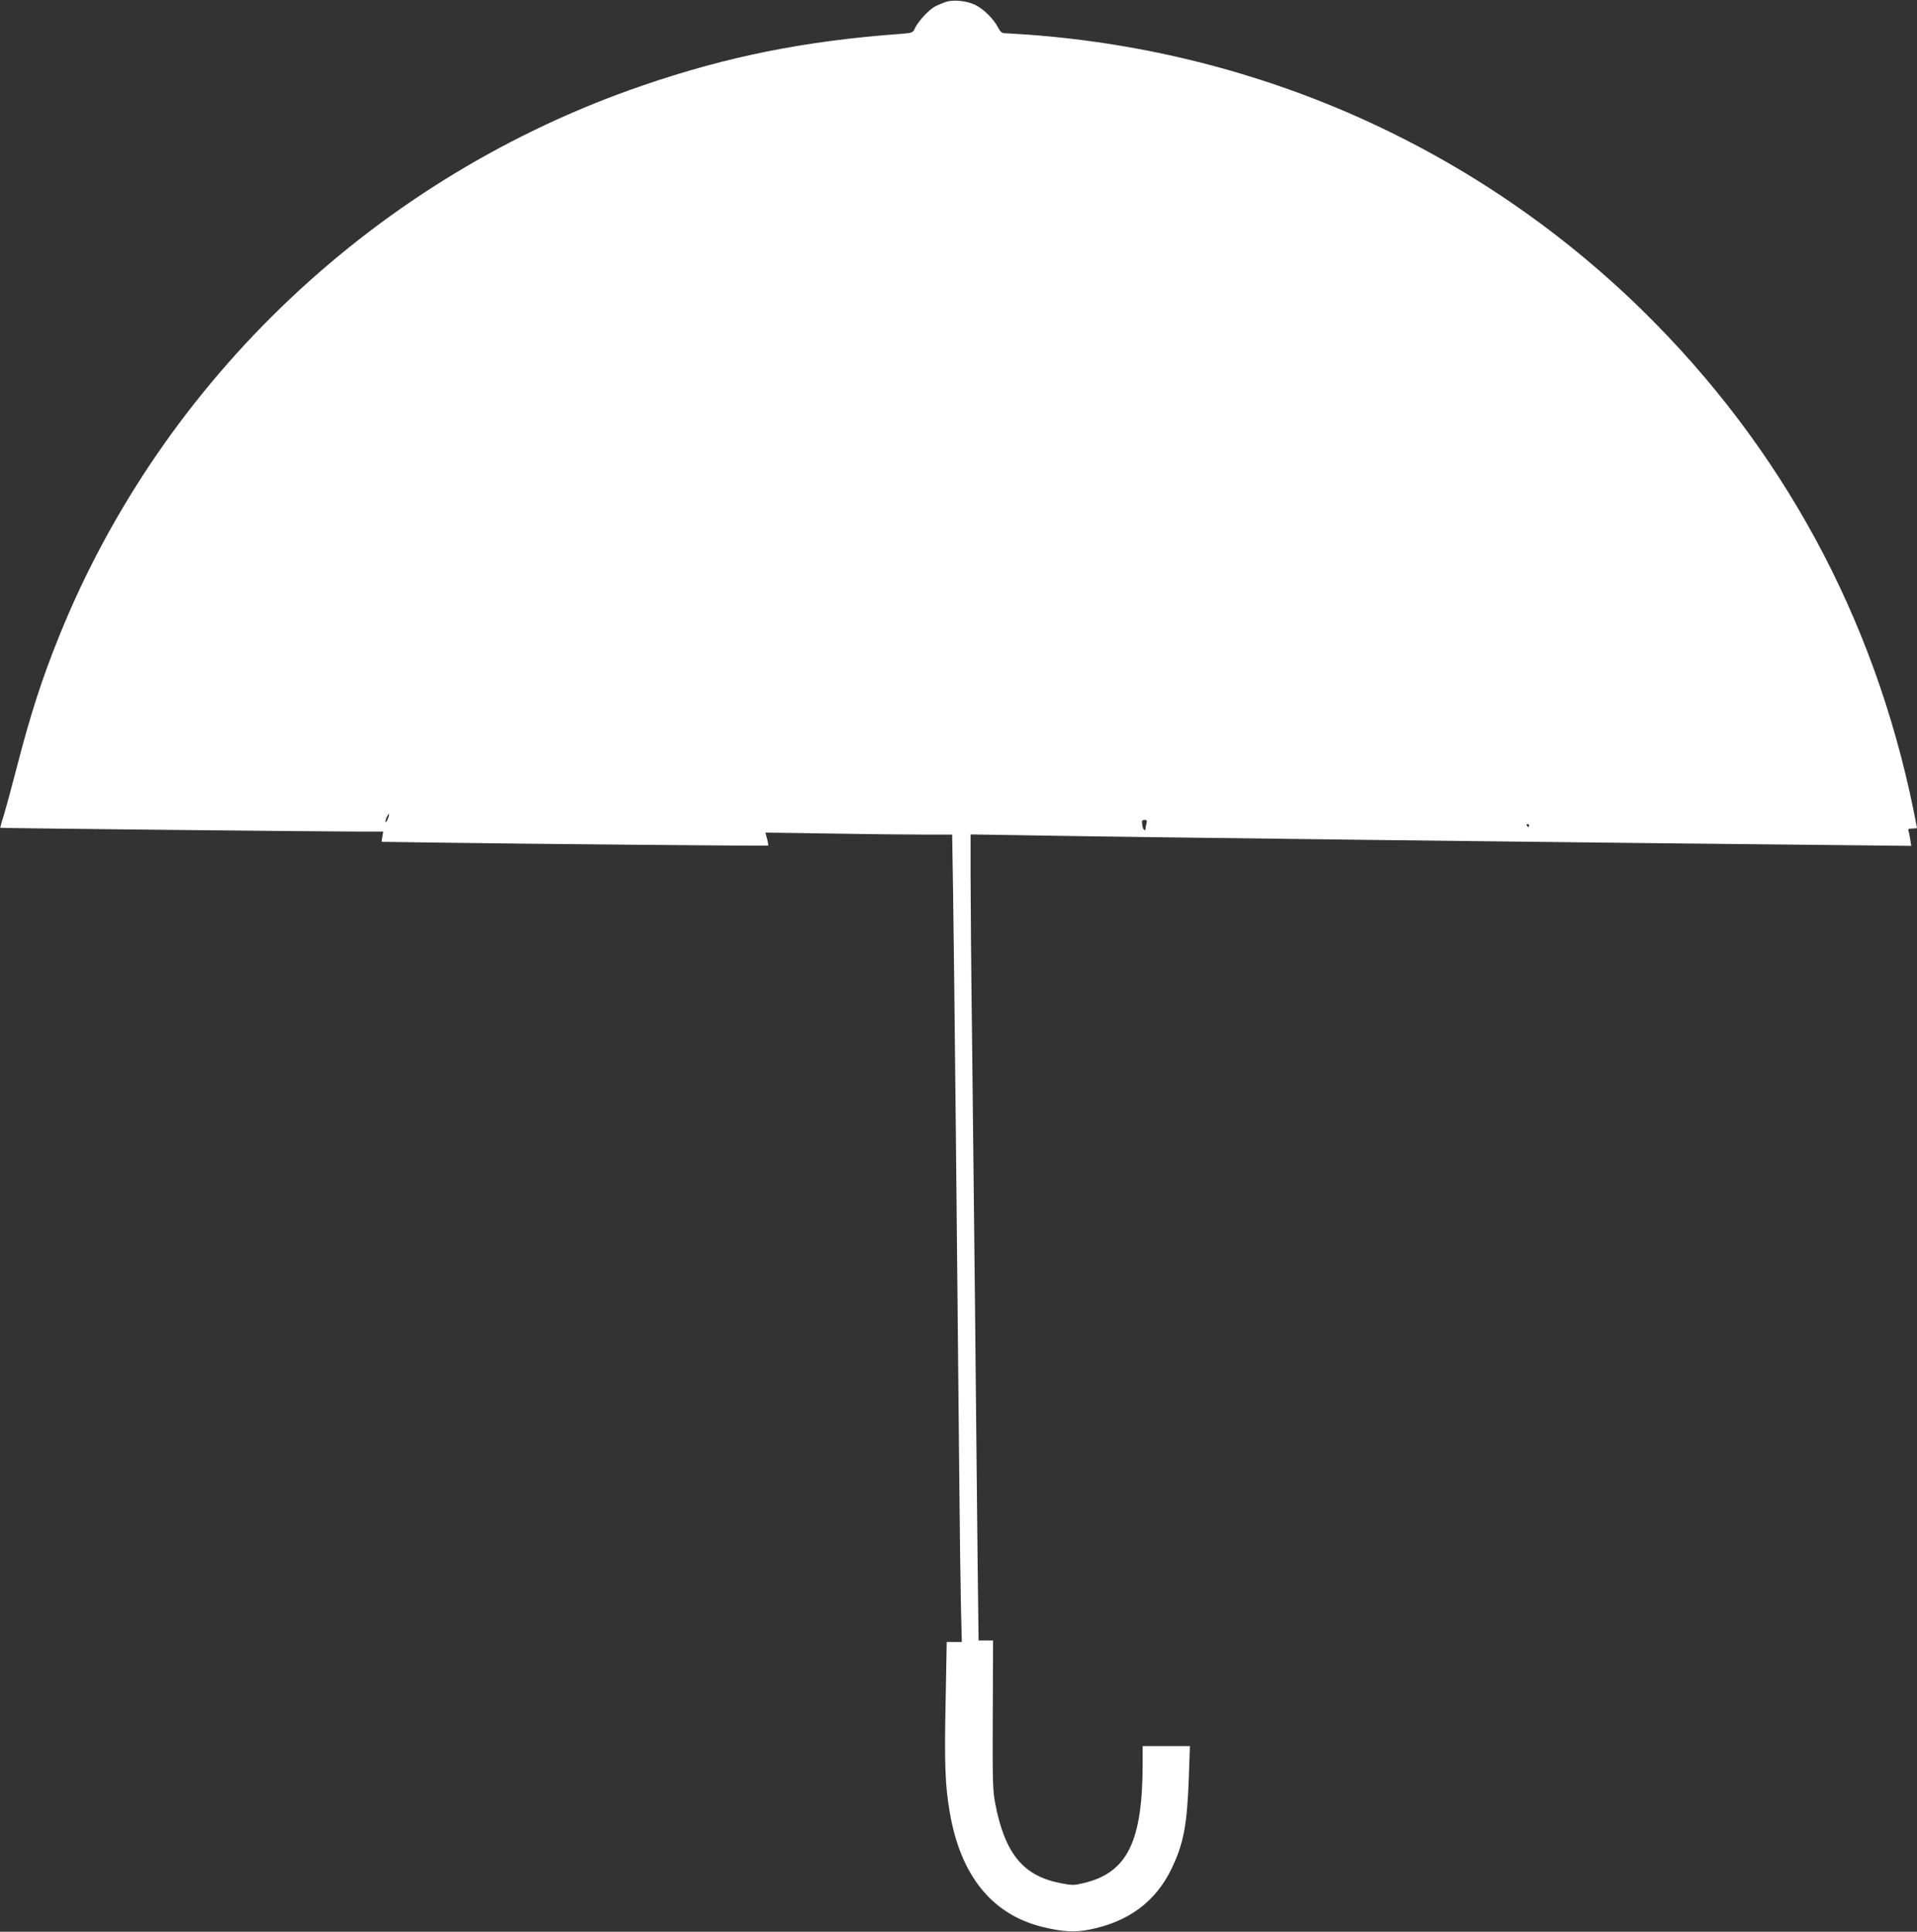 <?xml version="1.0" standalone="no"?>
<!DOCTYPE svg PUBLIC "-//W3C//DTD SVG 20010904//EN"
 "http://www.w3.org/TR/2001/REC-SVG-20010904/DTD/svg10.dtd">
<svg version="1.0" xmlns="http://www.w3.org/2000/svg"
 width="1270pt" height="1280pt" viewBox="0 0 1270 1280"
 preserveAspectRatio="xMidYMid meet">
<rect x="0" y="0" width="1270" height="1280" fill="#333333" stroke="none"/>
<g transform="translate(0,1280) scale(0.1,-0.1)"
fill="#ffffff" stroke="none">
<path d="M6265 12787 c-22 -8 -54 -21 -71 -30 -38 -20 -109 -96 -131 -141 -16
-34 -16 -34 -102 -41 -629 -46 -1143 -149 -1702 -341 -1755 -601 -3178 -1943
-3867 -3649 -114 -282 -190 -519 -277 -855 -35 -135 -75 -283 -89 -329 -15
-46 -25 -85 -24 -86 4 -3 2134 -25 2370 -25 l167 0 -6 -34 -5 -34 433 -6 c549
-8 2123 -22 2128 -19 2 1 -1 21 -7 44 l-11 42 421 -6 c232 -4 510 -7 618 -7
l198 0 6 -372 c6 -355 29 -2561 41 -3878 3 -338 8 -724 11 -857 l6 -243 -50 0
-50 0 -7 -378 c-9 -426 -4 -568 26 -744 71 -426 281 -685 619 -767 132 -32
214 -36 311 -16 255 51 435 185 539 400 81 167 105 291 116 613 l7 202 -156 0
-157 0 0 -114 c0 -518 -101 -724 -389 -793 -66 -16 -77 -16 -155 -1 -248 48
-369 196 -433 529 -16 84 -18 148 -16 587 l2 492 -48 0 -48 0 -7 578 c-3 317
-11 1027 -16 1577 -6 550 -15 1369 -20 1820 -6 451 -10 943 -10 1093 l0 273
318 -5 c697 -13 3799 -50 5650 -68 l264 -3 -7 44 c-4 24 -9 50 -12 57 -4 10 4
14 26 14 17 0 31 2 31 4 0 2 -11 57 -24 122 -262 1279 -872 2403 -1797 3309
-1092 1069 -2521 1711 -4064 1825 -77 5 -150 10 -162 10 -16 0 -28 12 -43 41
-28 55 -95 120 -150 147 -58 27 -143 36 -195 19z m-3695 -5412 c-6 -15 -13
-25 -16 -23 -2 3 1 17 7 32 7 14 14 24 16 22 2 -2 -1 -16 -7 -31z m5026 -29
c-3 -12 -6 -27 -6 -33 0 -26 -18 -12 -22 17 -5 34 -4 37 18 37 11 0 14 -7 10
-21z m2534 -16 c0 -5 -2 -10 -4 -10 -3 0 -8 5 -11 10 -3 6 -1 10 4 10 6 0 11
-4 11 -10z"/>
</g>
</svg>
